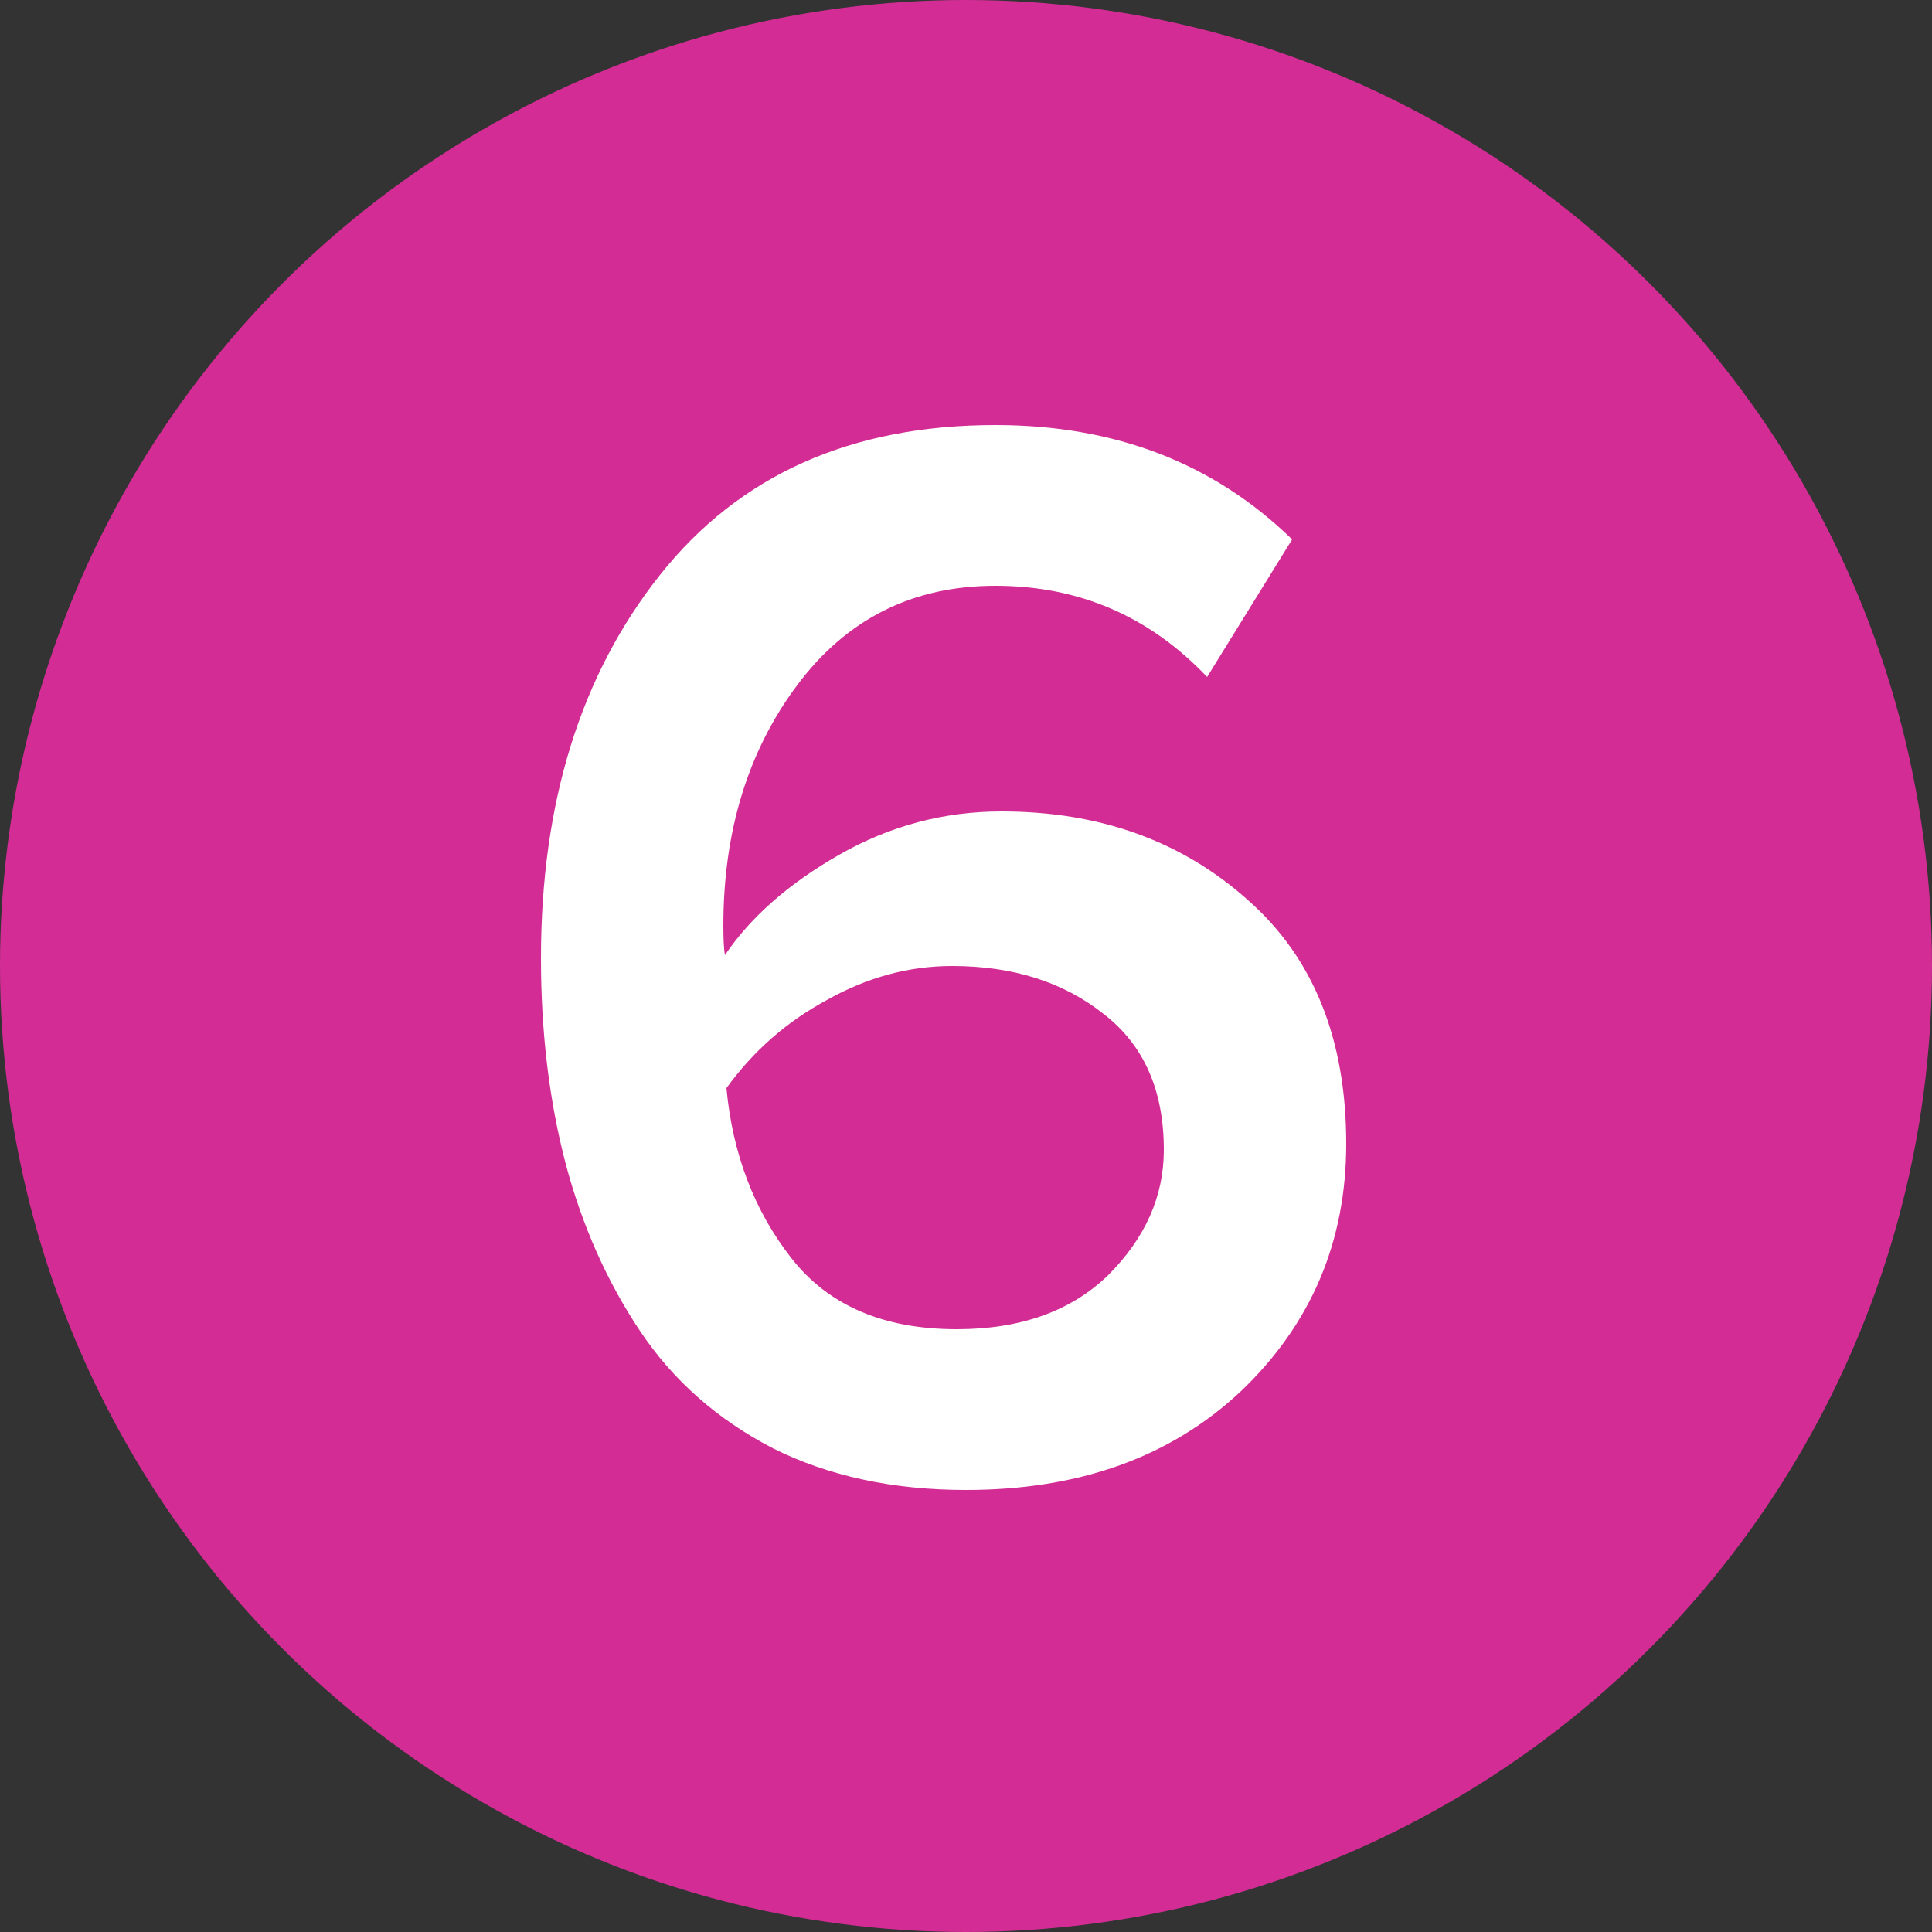 <?xml version="1.0" encoding="UTF-8"?> <svg xmlns="http://www.w3.org/2000/svg" width="40" height="40" viewBox="0 0 40 40" fill="none"><rect x="0" y="0" width="40" height="40" fill="#333333" stroke="none"/><circle cx="20" cy="20" r="20" fill="#D32D95"></circle><path d="M20 30.848C18.485 30.848 17.152 30.56 16 29.984C14.848 29.387 13.931 28.576 13.248 27.552C12.565 26.528 12.053 25.376 11.712 24.096C11.371 22.794 11.2 21.376 11.2 19.84C11.2 16.619 12.021 13.973 13.664 11.904C15.307 9.834 17.621 8.8 20.608 8.8C23.083 8.8 25.131 9.589 26.752 11.168L24.992 14.016C23.797 12.757 22.336 12.128 20.608 12.128C18.901 12.128 17.536 12.81 16.512 14.176C15.488 15.541 14.976 17.205 14.976 19.168C14.976 19.445 14.987 19.648 15.008 19.776C15.541 18.986 16.331 18.293 17.376 17.696C18.421 17.099 19.541 16.8 20.736 16.8C22.763 16.8 24.459 17.408 25.824 18.624C27.189 19.819 27.872 21.504 27.872 23.68C27.872 25.706 27.147 27.413 25.696 28.8C24.245 30.165 22.347 30.848 20 30.848ZM19.808 27.52C21.131 27.52 22.176 27.146 22.944 26.4C23.712 25.632 24.096 24.768 24.096 23.808C24.096 22.57 23.68 21.632 22.848 20.992C22.016 20.331 20.971 20 19.712 20C18.816 20 17.952 20.235 17.12 20.704C16.288 21.152 15.595 21.76 15.04 22.528C15.168 23.893 15.616 25.067 16.384 26.048C17.152 27.029 18.293 27.52 19.808 27.52Z" fill="white"></path></svg> 